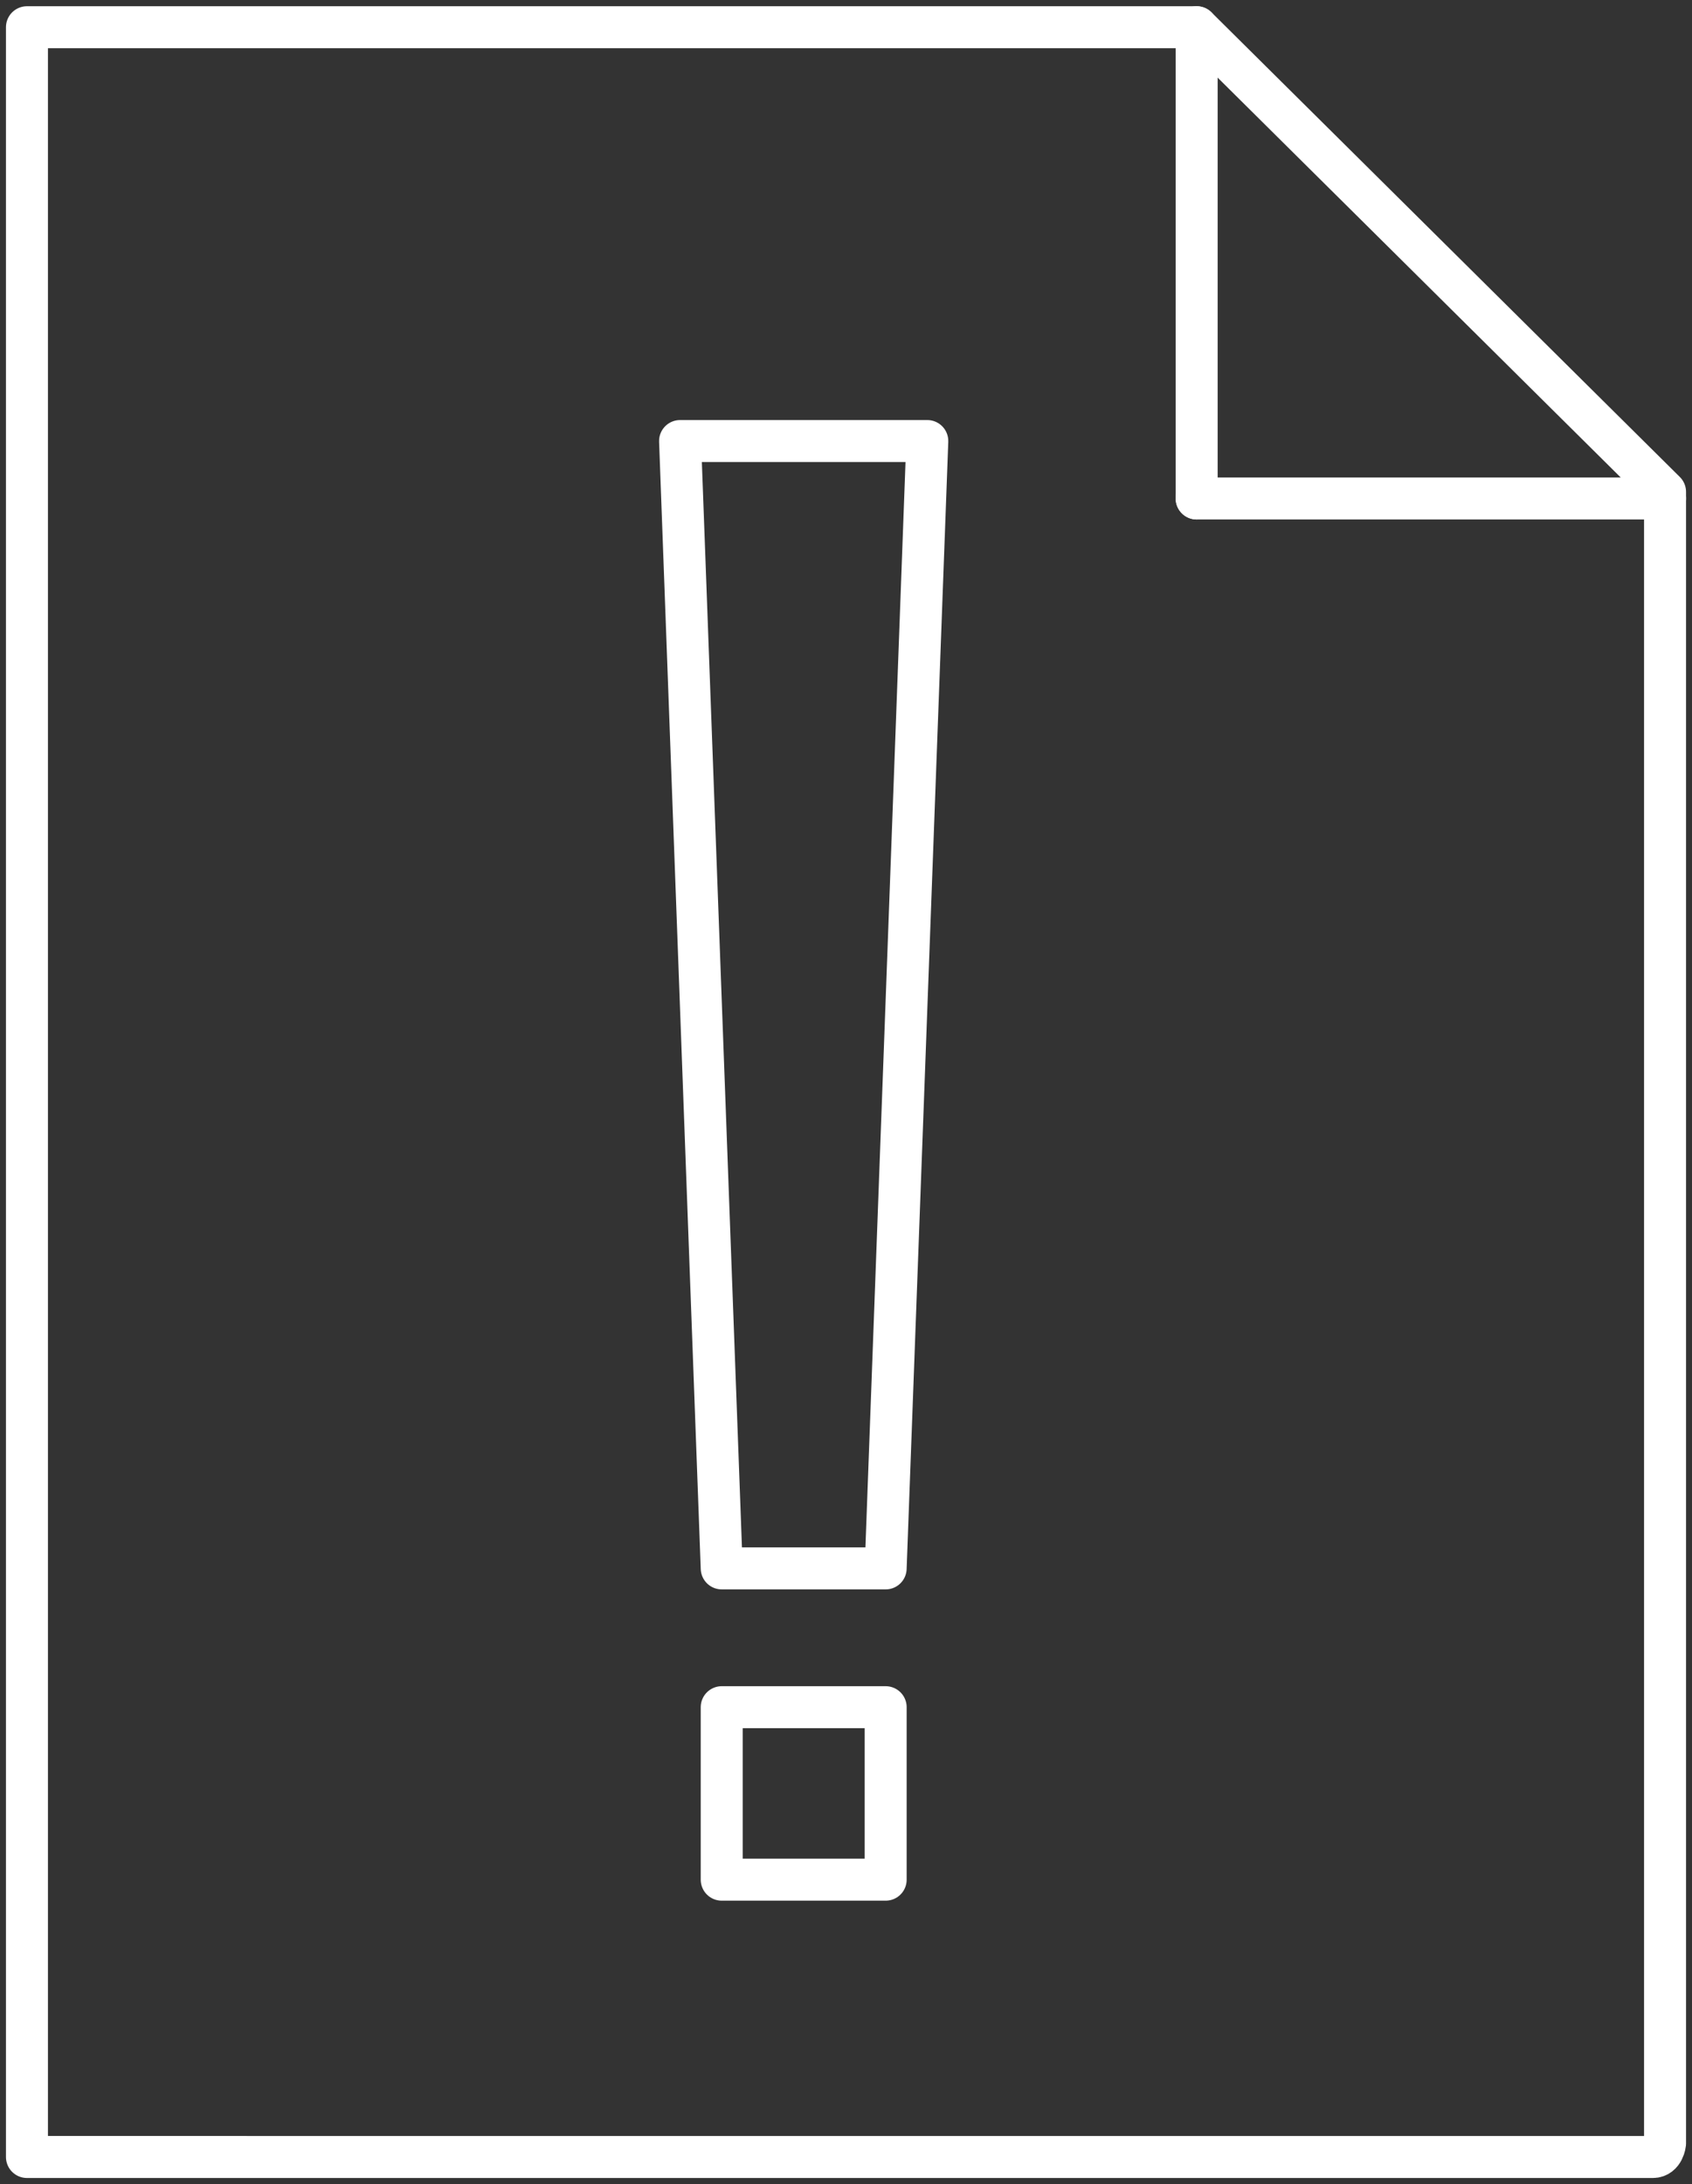 <?xml version="1.0" encoding="UTF-8"?> <!-- Generator: Adobe Illustrator 17.0.0, SVG Export Plug-In . SVG Version: 6.00 Build 0) --> <svg xmlns="http://www.w3.org/2000/svg" xmlns:xlink="http://www.w3.org/1999/xlink" id="Layer_2" x="0px" y="0px" width="100.765px" height="130px" viewBox="0 0 100.765 130" xml:space="preserve"><rect x="0" y="0" width="100.765" height="130" fill="#333333" stroke="none"/> <path fill="none" stroke="#FFFFFF" stroke-width="2.5" stroke-linecap="round" stroke-linejoin="round" stroke-miterlimit="10" d=" M14.696,128.379H1.605V1.621h69.661L99.16,29.276v98.301c0,0-0.085,0.803-0.733,0.803H48.906H14.696z"></path> <line fill="none" stroke="#FFFFFF" stroke-width="2.5" stroke-linecap="round" stroke-linejoin="round" stroke-miterlimit="10" x1="71.266" y1="1.621" x2="71.266" y2="29.668"></line> <line fill="none" stroke="#FFFFFF" stroke-width="2.5" stroke-linecap="round" stroke-linejoin="round" stroke-miterlimit="10" x1="71.266" y1="29.668" x2="99.16" y2="29.668"></line> <polygon fill="none" stroke="#FFFFFF" stroke-width="2.5" stroke-linecap="round" stroke-linejoin="round" stroke-miterlimit="10" points=" 52.744,93.347 42.981,93.347 40.501,26.25 55.224,26.25 "></polygon> <rect x="42.981" y="101.609" fill="none" stroke="#FFFFFF" stroke-width="2.5" stroke-linecap="round" stroke-linejoin="round" stroke-miterlimit="10" width="9.764" height="10.265"></rect> </svg> 